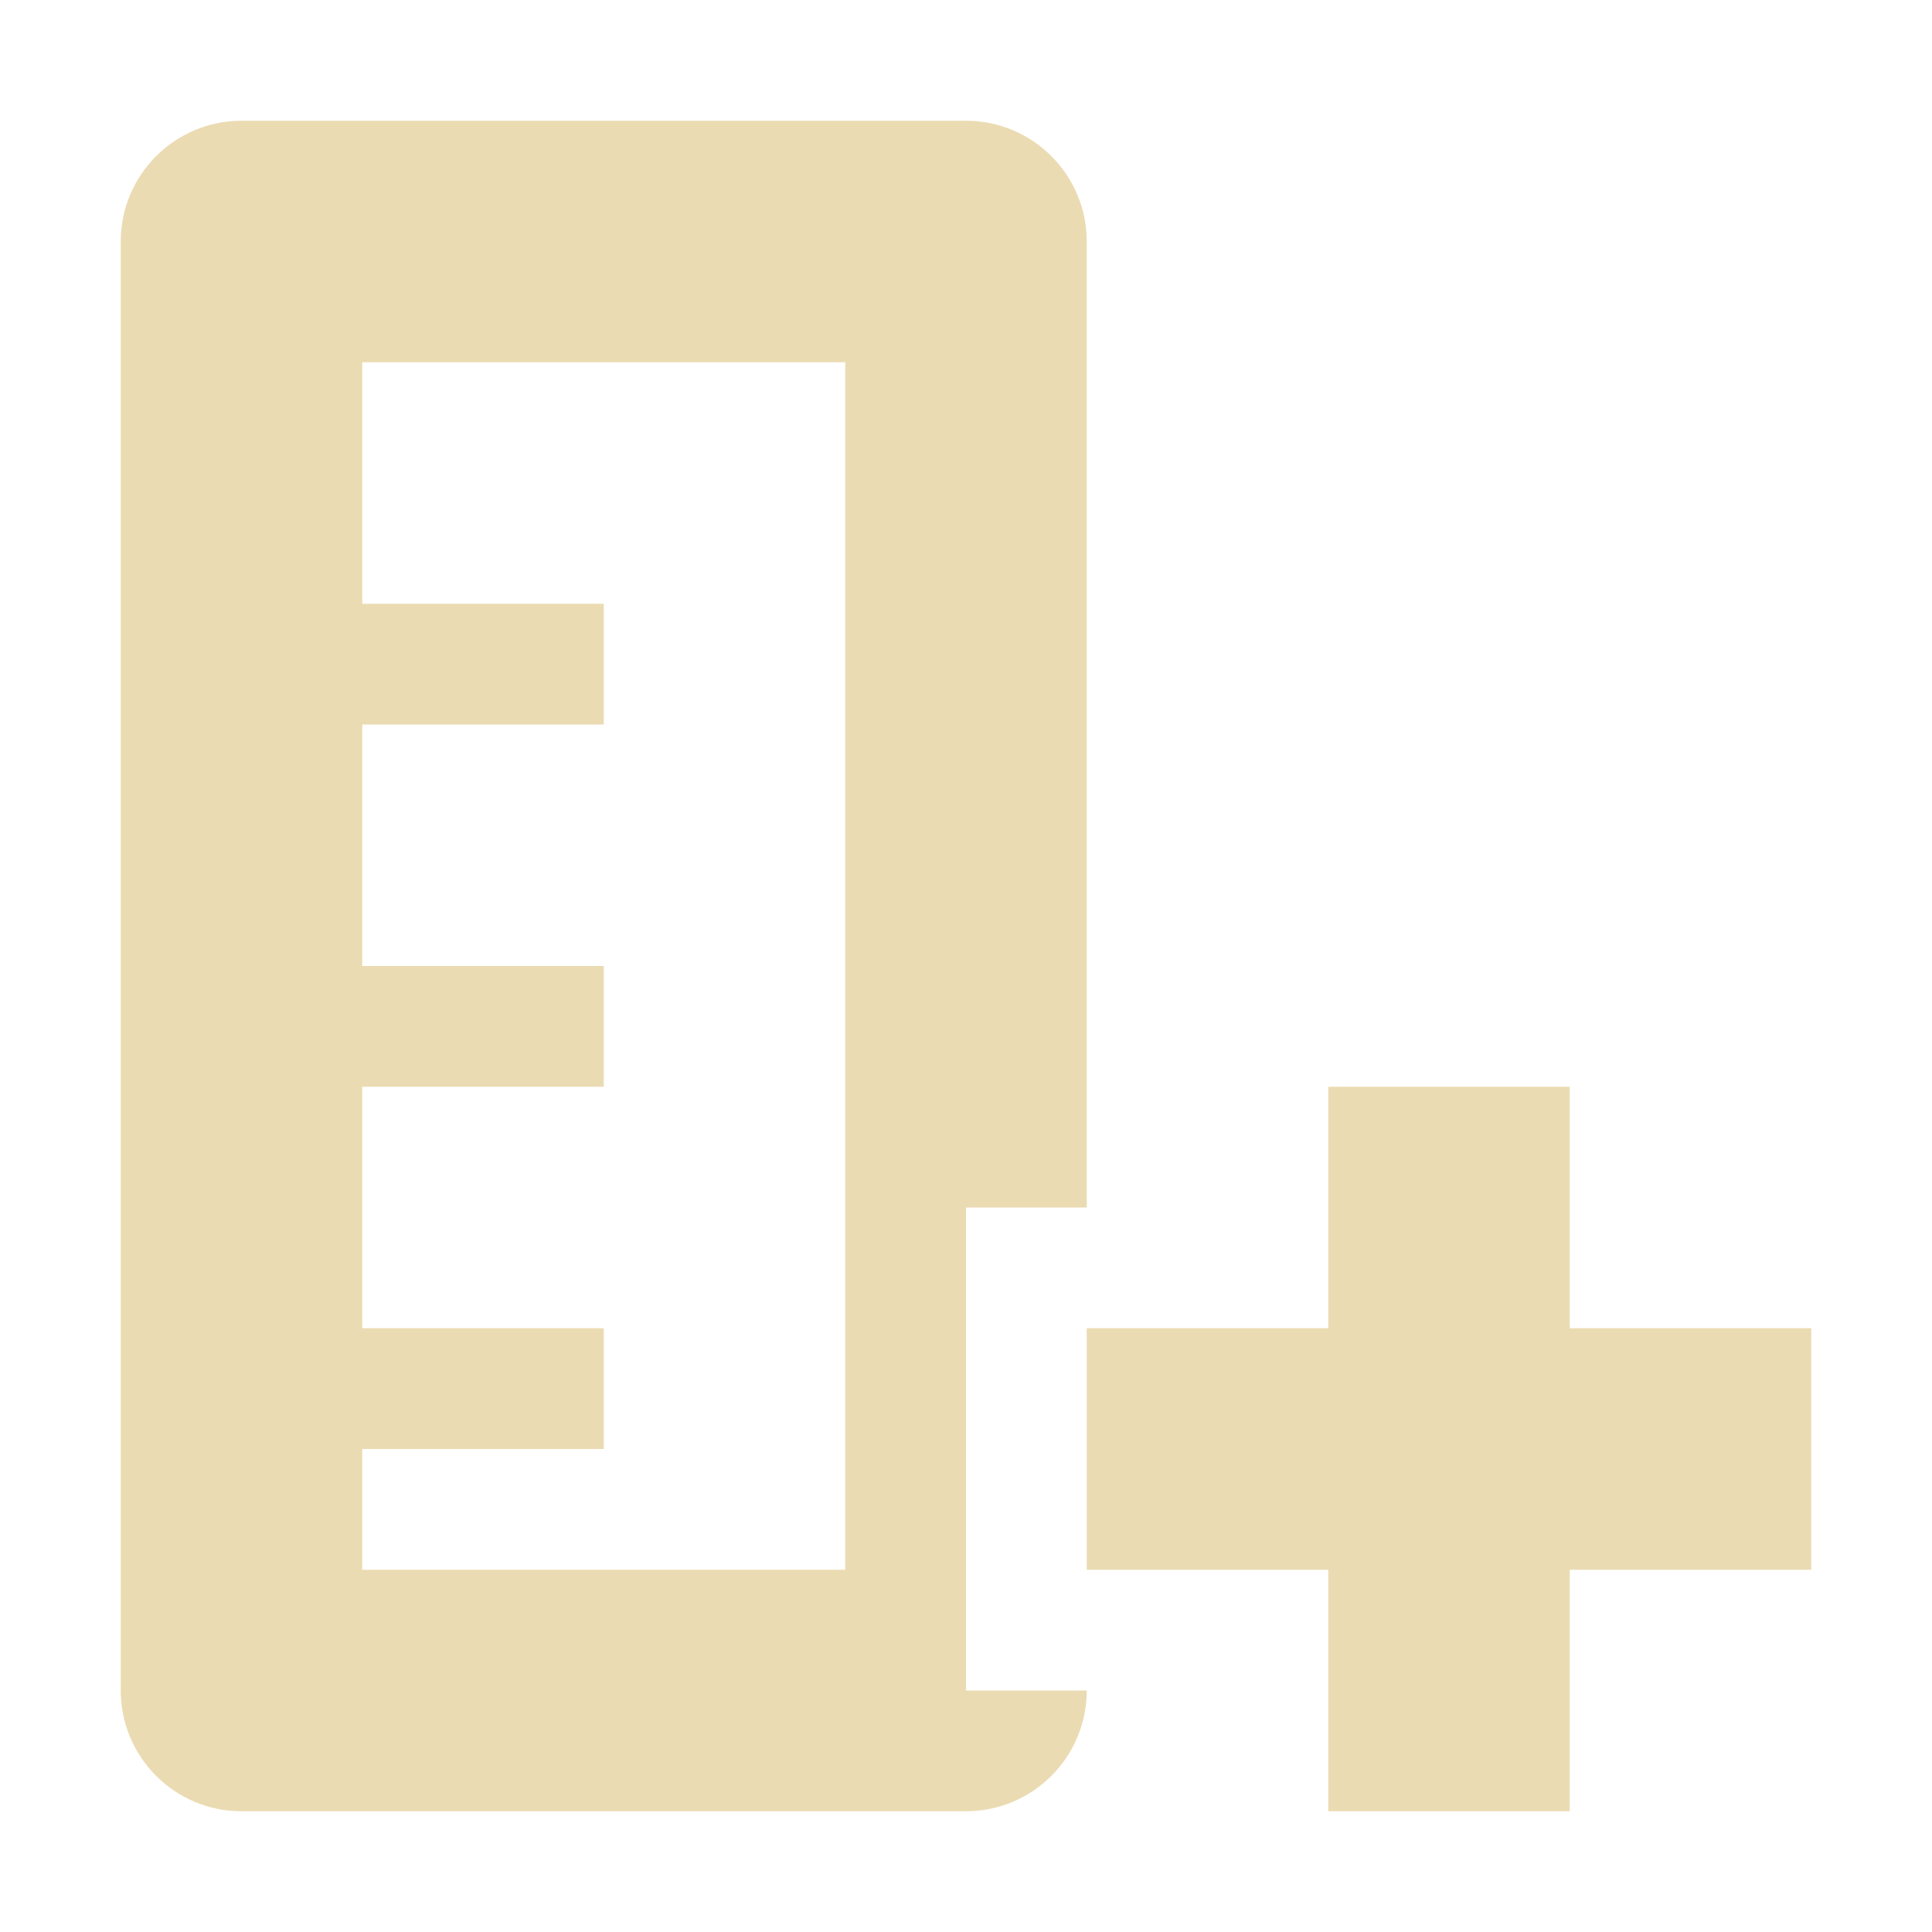 <svg width="16" height="16" version="1.1" viewBox="0 0 16 16" xmlns="http://www.w3.org/2000/svg">
  <defs>
    <style id="current-color-scheme" type="text/css">.ColorScheme-Text { color:#ebdbb2; } .ColorScheme-Highlight { color:#458588; }</style>
  </defs>
  <path class="ColorScheme-Text" d="m2 1c-0.552 0-1 0.448-1 1v12c1e-4 0.552 0.448 1 1 1h6c0.552-1e-4 1-0.448 1-1h-1v-4h1v-8c-1e-4 -0.552-0.448-1-1-1h-6zm1 2h4v10h-4v-1h2v-1h-2v-2h2v-1h-2v-2h2v-1h-2v-2zm8 6v2h-2v2h2v2h2v-2h2v-2h-2v-2h-2z" fill="currentColor"/>
</svg>
